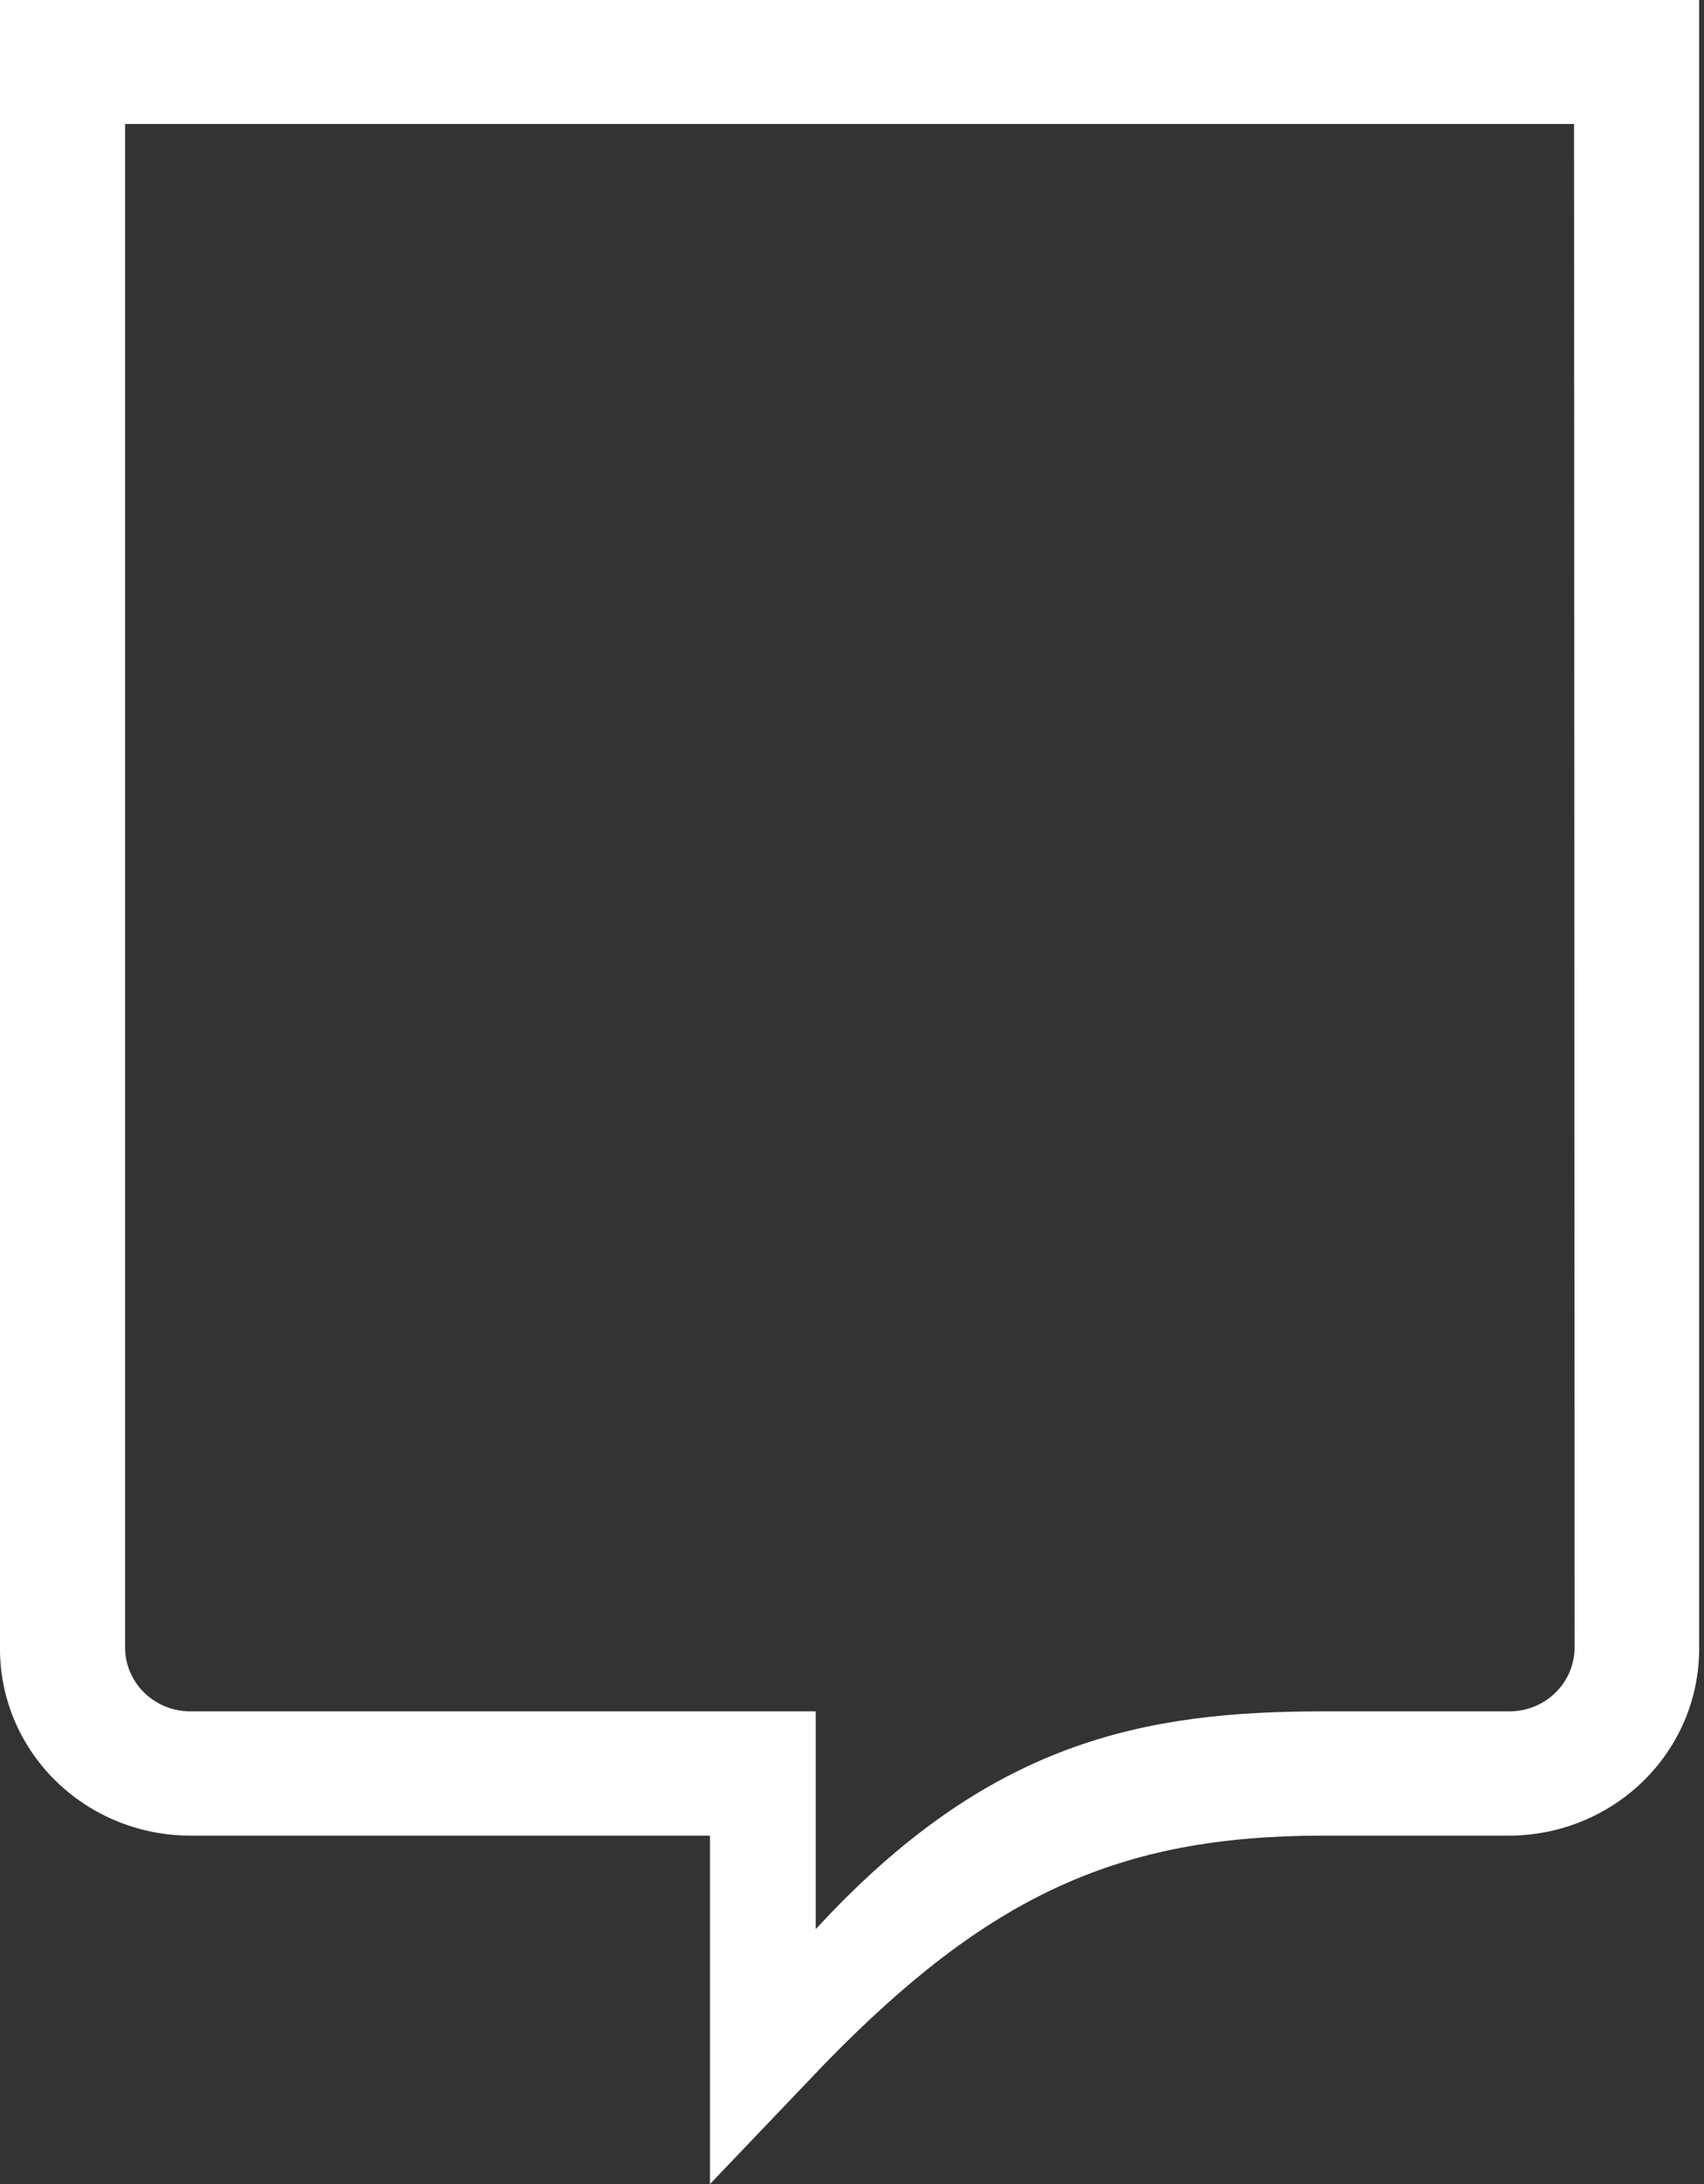 <svg width="39" height="50" viewBox="0 0 39 50" fill="none" xmlns="http://www.w3.org/2000/svg">
<rect x="0" y="0" width="39" height="50" fill="#333333" stroke="none"/>
<path fill-rule="evenodd" clip-rule="evenodd" d="M38.889 0V37.708C38.894 38.272 38.786 38.832 38.57 39.356C38.353 39.879 38.033 40.355 37.628 40.756C37.223 41.157 36.741 41.476 36.21 41.693C35.678 41.911 35.108 42.023 34.532 42.023H30.276C25.608 42.023 22.628 43.39 18.875 47.247L16.249 50V42.023H4.356C3.781 42.023 3.211 41.911 2.679 41.693C2.148 41.476 1.666 41.157 1.261 40.756C0.856 40.355 0.536 39.879 0.319 39.356C0.103 38.832 -0.006 38.272 0 37.708V0H38.889ZM36.026 2.838H2.863V37.708C2.862 37.9 2.9 38.092 2.975 38.27C3.049 38.448 3.159 38.611 3.298 38.747C3.437 38.884 3.602 38.992 3.783 39.066C3.965 39.14 4.16 39.178 4.356 39.178H18.67V44.165C22.628 39.856 26.175 39.178 30.288 39.178H34.557C34.952 39.175 35.33 39.019 35.608 38.743C35.885 38.467 36.04 38.095 36.038 37.708L36.026 2.838Z" fill="white"/>
</svg>

